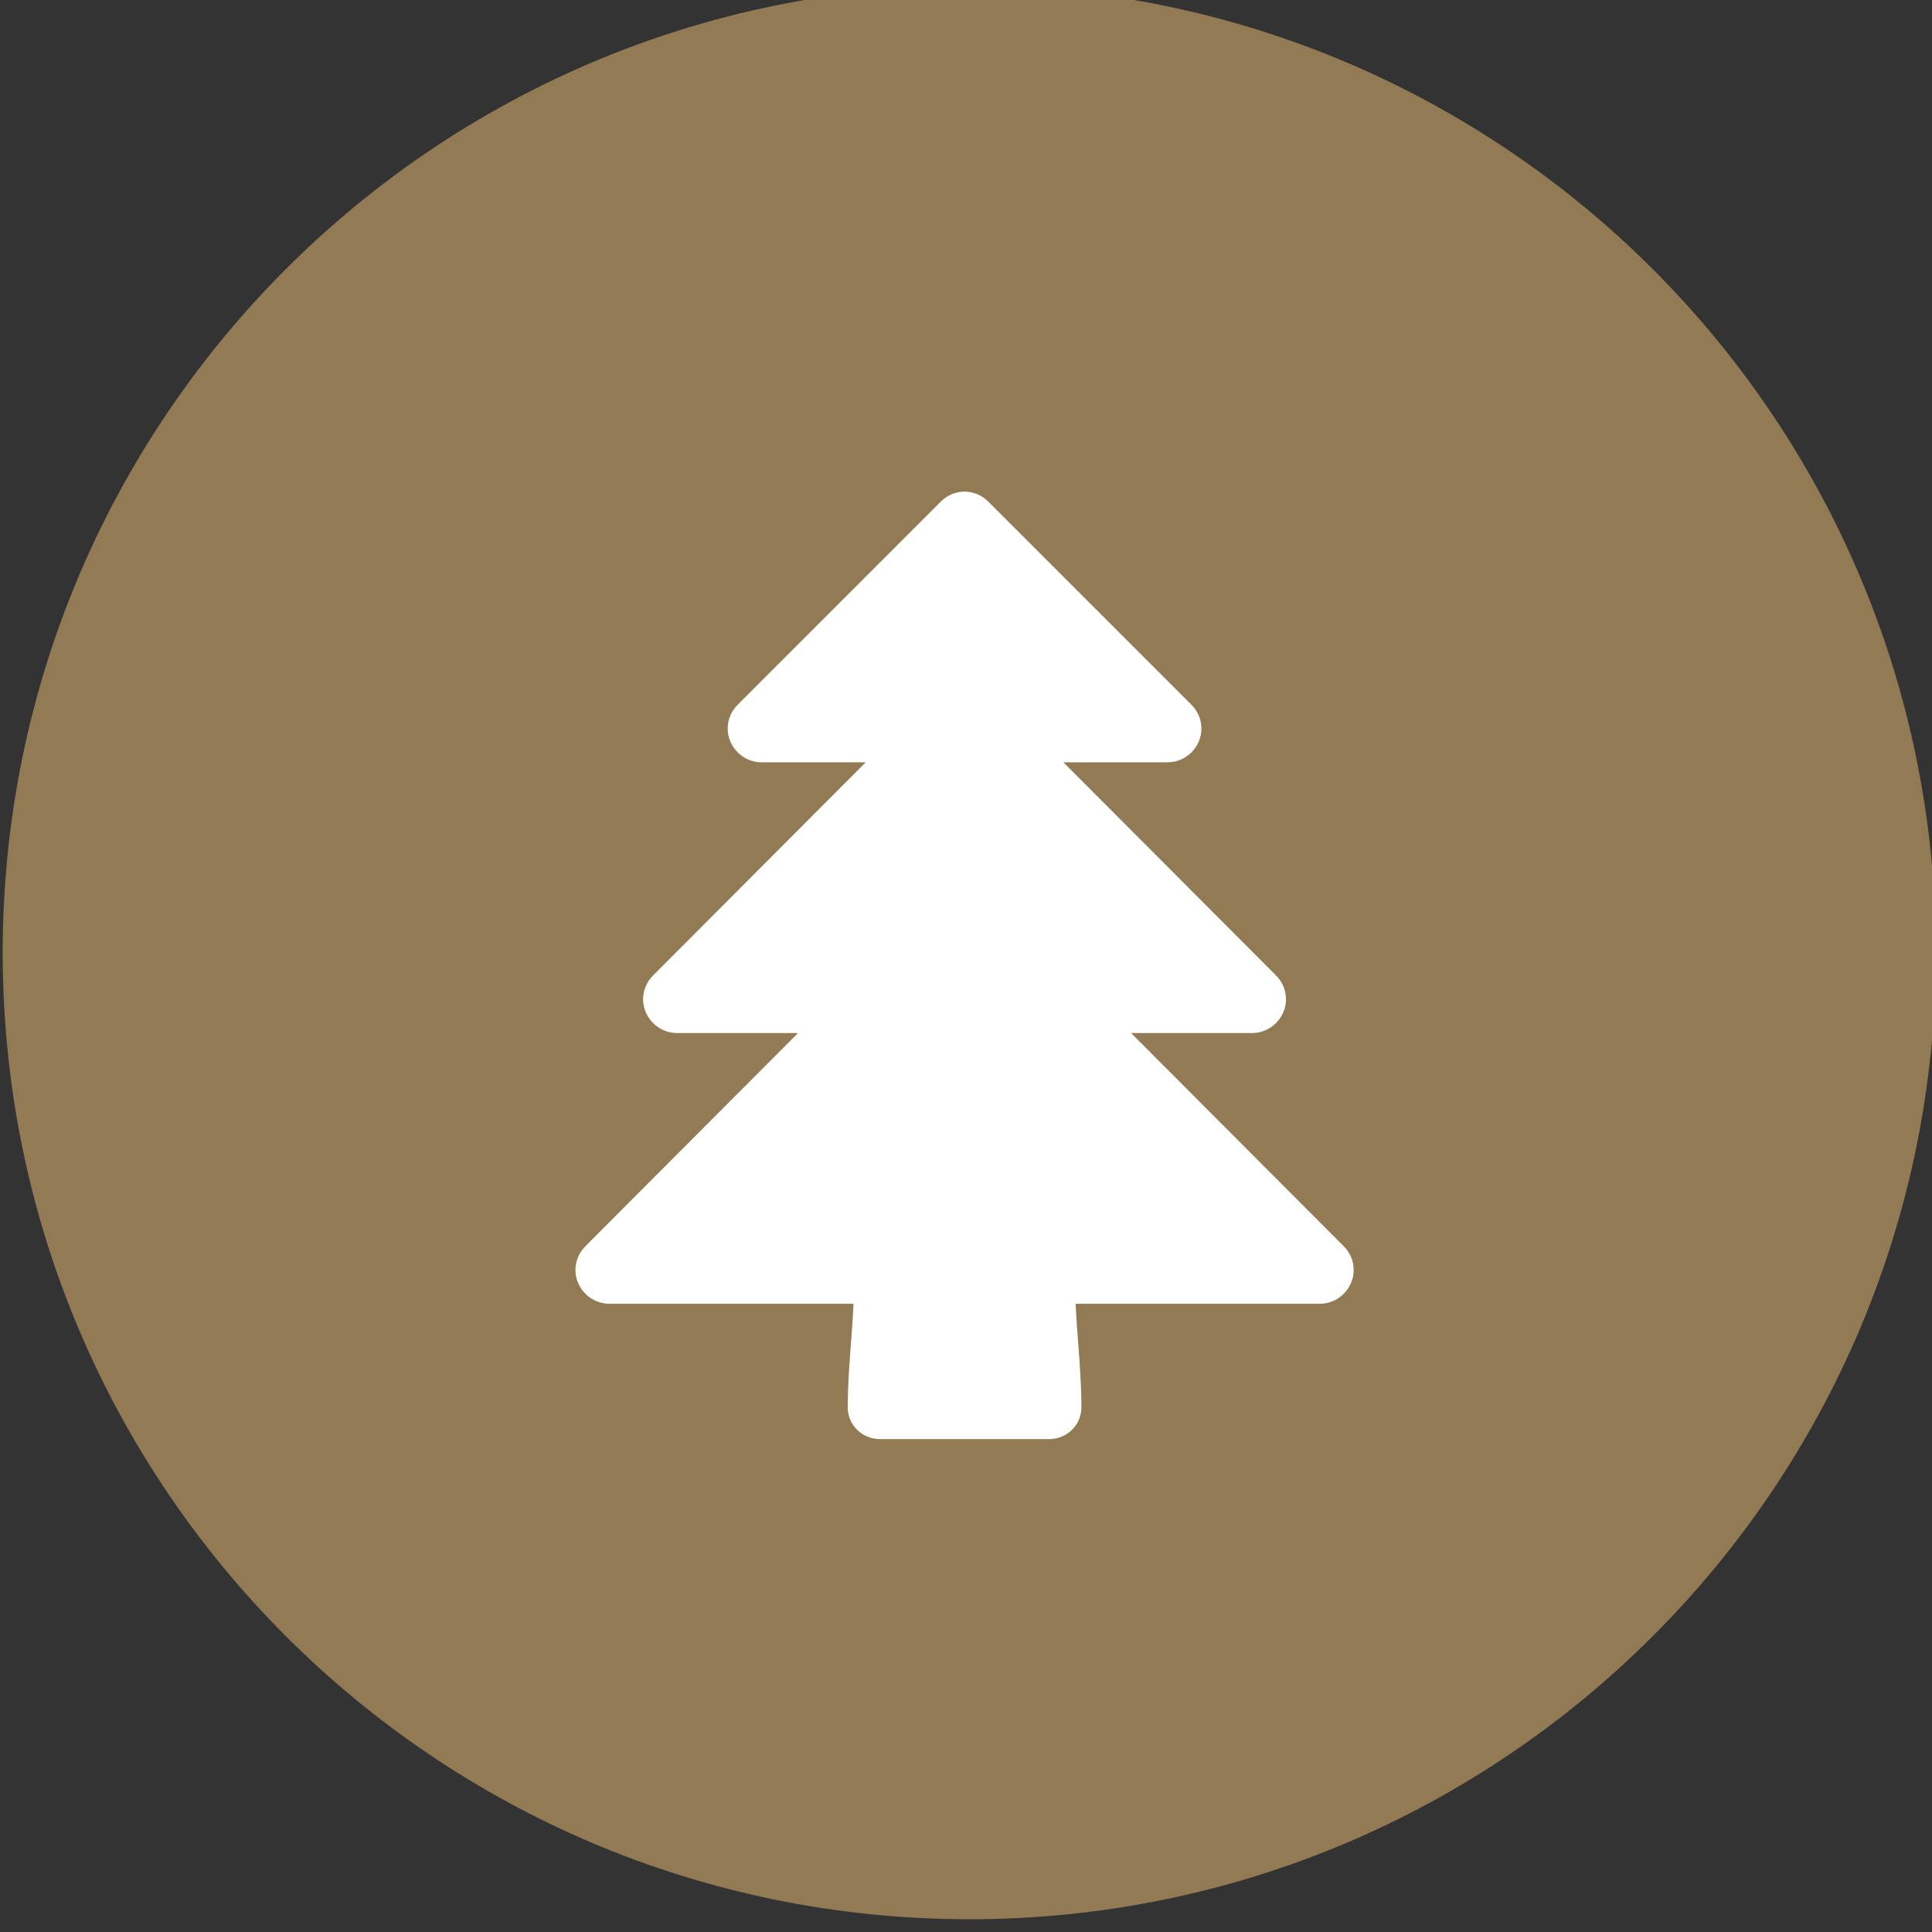 <svg xmlns="http://www.w3.org/2000/svg" xmlns:svg="http://www.w3.org/2000/svg" width="101.953mm" height="101.953mm" viewBox="0 0 101.953 101.953" id="svg2287"><rect x="0" y="0" width="101.953" height="101.953" fill="#333333" stroke="none"/><defs id="defs2284"><clipPath id="clipPath5556"><path d="m 791.643,3127.667 c -3.471,0 -5.786,2.333 -5.786,5.833 0,3.5 2.315,5.833 5.786,5.833 3.471,0 5.786,-2.333 5.786,-5.833 0,-3.5 -2.315,-5.833 -5.786,-5.833 m -23.143,0 c -3.472,0 -5.786,2.333 -5.786,5.833 0,3.5 2.314,5.833 5.786,5.833 3.471,0 5.786,-2.333 5.786,-5.833 0,-3.5 -2.315,-5.833 -5.786,-5.833 m -23.143,0 c -3.471,0 -5.786,2.333 -5.786,5.833 0,3.5 2.315,5.833 5.786,5.833 3.471,0 5.786,-2.333 5.786,-5.833 0,-3.5 -2.315,-5.833 -5.786,-5.833 M 791.643,3151 h -46.286 c -9.836,0 -17.357,-7.583 -17.357,-17.5 0,-9.917 7.521,-17.5 17.357,-17.5 h 46.286 c 9.836,0 17.357,7.583 17.357,17.5 0,9.917 -7.522,17.5 -17.357,17.5" clip-rule="evenodd" id="path5554"></path></clipPath><clipPath id="clipPath5564"><path d="M 0,0 H 1920 V 10525 H 0 Z" id="path5562"></path></clipPath><clipPath id="clipPath2566"><path d="m 785.5,3030 c 79.805,0 144.5,64.695 144.5,144.5 0,79.805 -64.695,144.5 -144.5,144.5 -79.805,0 -144.5,-64.695 -144.5,-144.5 0,-79.805 64.695,-144.5 144.5,-144.5 z" clip-rule="evenodd" id="path2564"></path></clipPath><clipPath id="clipPath2574"><path d="M 0,0 H 1920 V 10525 H 0 Z" id="path2572"></path></clipPath><clipPath id="clipPath5576"><path d="m 728,3116 h 116 v 116 H 728 Z" id="path5574"></path></clipPath><clipPath id="clipPath5584"><path d="m 740,3139 h 104 v 93 H 740 Z" id="path5582"></path></clipPath><clipPath id="clipPath5588"><path d="m 757.334,3179.688 h 23.111 v 23.249 H 757.334 Z M 844,3139 l -17.333,58.125 h -11.556 v -17.437 h -17.333 v 29.062 c 0,6.394 -5.2,11.625 -11.556,11.625 H 763.111 V 3232 h -11.555 v -11.625 c -6.356,0 -11.556,-5.231 -11.556,-11.625 v -46.5 h 57.778 v 5.813 h 17.333 V 3139 Z" clip-rule="evenodd" id="path5586"></path></clipPath><clipPath id="clipPath5592"><path d="m 728,3116 h 116 v 116 H 728 Z" id="path5590"></path></clipPath></defs><g id="layer1" transform="translate(-141.979,-173.135)"><g id="g2560" transform="matrix(0.353,0,0,-0.353,-84.152,1344.005)"><g id="g2562" clip-path="url(#clipPath2566)"><g id="g2568"><g id="g2570" clip-path="url(#clipPath2574)"><g id="g2576" transform="translate(636,3324)"><path d="M 0,0 H 299 V -299 H 0 Z" style="fill:#917a54;fill-opacity:1;fill-rule:nonzero;stroke:none" id="path2578"></path></g></g></g></g></g><path d="m 213.415,240.149 c 0,0.977 -0.809,1.786 -1.786,1.786 h -12.89 c 0.084,1.786 0.307,3.655 0.307,5.469 0,0.921 -0.753,1.674 -1.702,1.674 h -8.928 c -0.949,0 -1.702,-0.753 -1.702,-1.674 0,-1.814 0.223,-3.683 0.307,-5.469 h -12.89 c -0.977,0 -1.786,-0.809 -1.786,-1.786 0,-0.474 0.195,-0.921 0.53,-1.256 l 11.216,-11.244 h -6.389 c -0.977,0 -1.786,-0.809 -1.786,-1.786 0,-0.474 0.195,-0.921 0.53,-1.256 l 11.216,-11.244 h -5.497 c -0.977,0 -1.786,-0.809 -1.786,-1.786 0,-0.474 0.195,-0.921 0.53,-1.256 l 10.714,-10.714 c 0.335,-0.335 0.781,-0.53 1.256,-0.53 0.474,0 0.921,0.195 1.256,0.53 l 10.714,10.714 c 0.335,0.335 0.53,0.781 0.53,1.256 0,0.977 -0.809,1.786 -1.786,1.786 h -5.497 l 11.216,11.244 c 0.335,0.335 0.53,0.781 0.53,1.256 0,0.977 -0.809,1.786 -1.786,1.786 h -6.389 l 11.216,11.244 c 0.335,0.335 0.53,0.781 0.53,1.256 z" id="path7104" style="fill:#ffffff;fill-opacity:1;stroke-width:0.112"></path></g></svg>